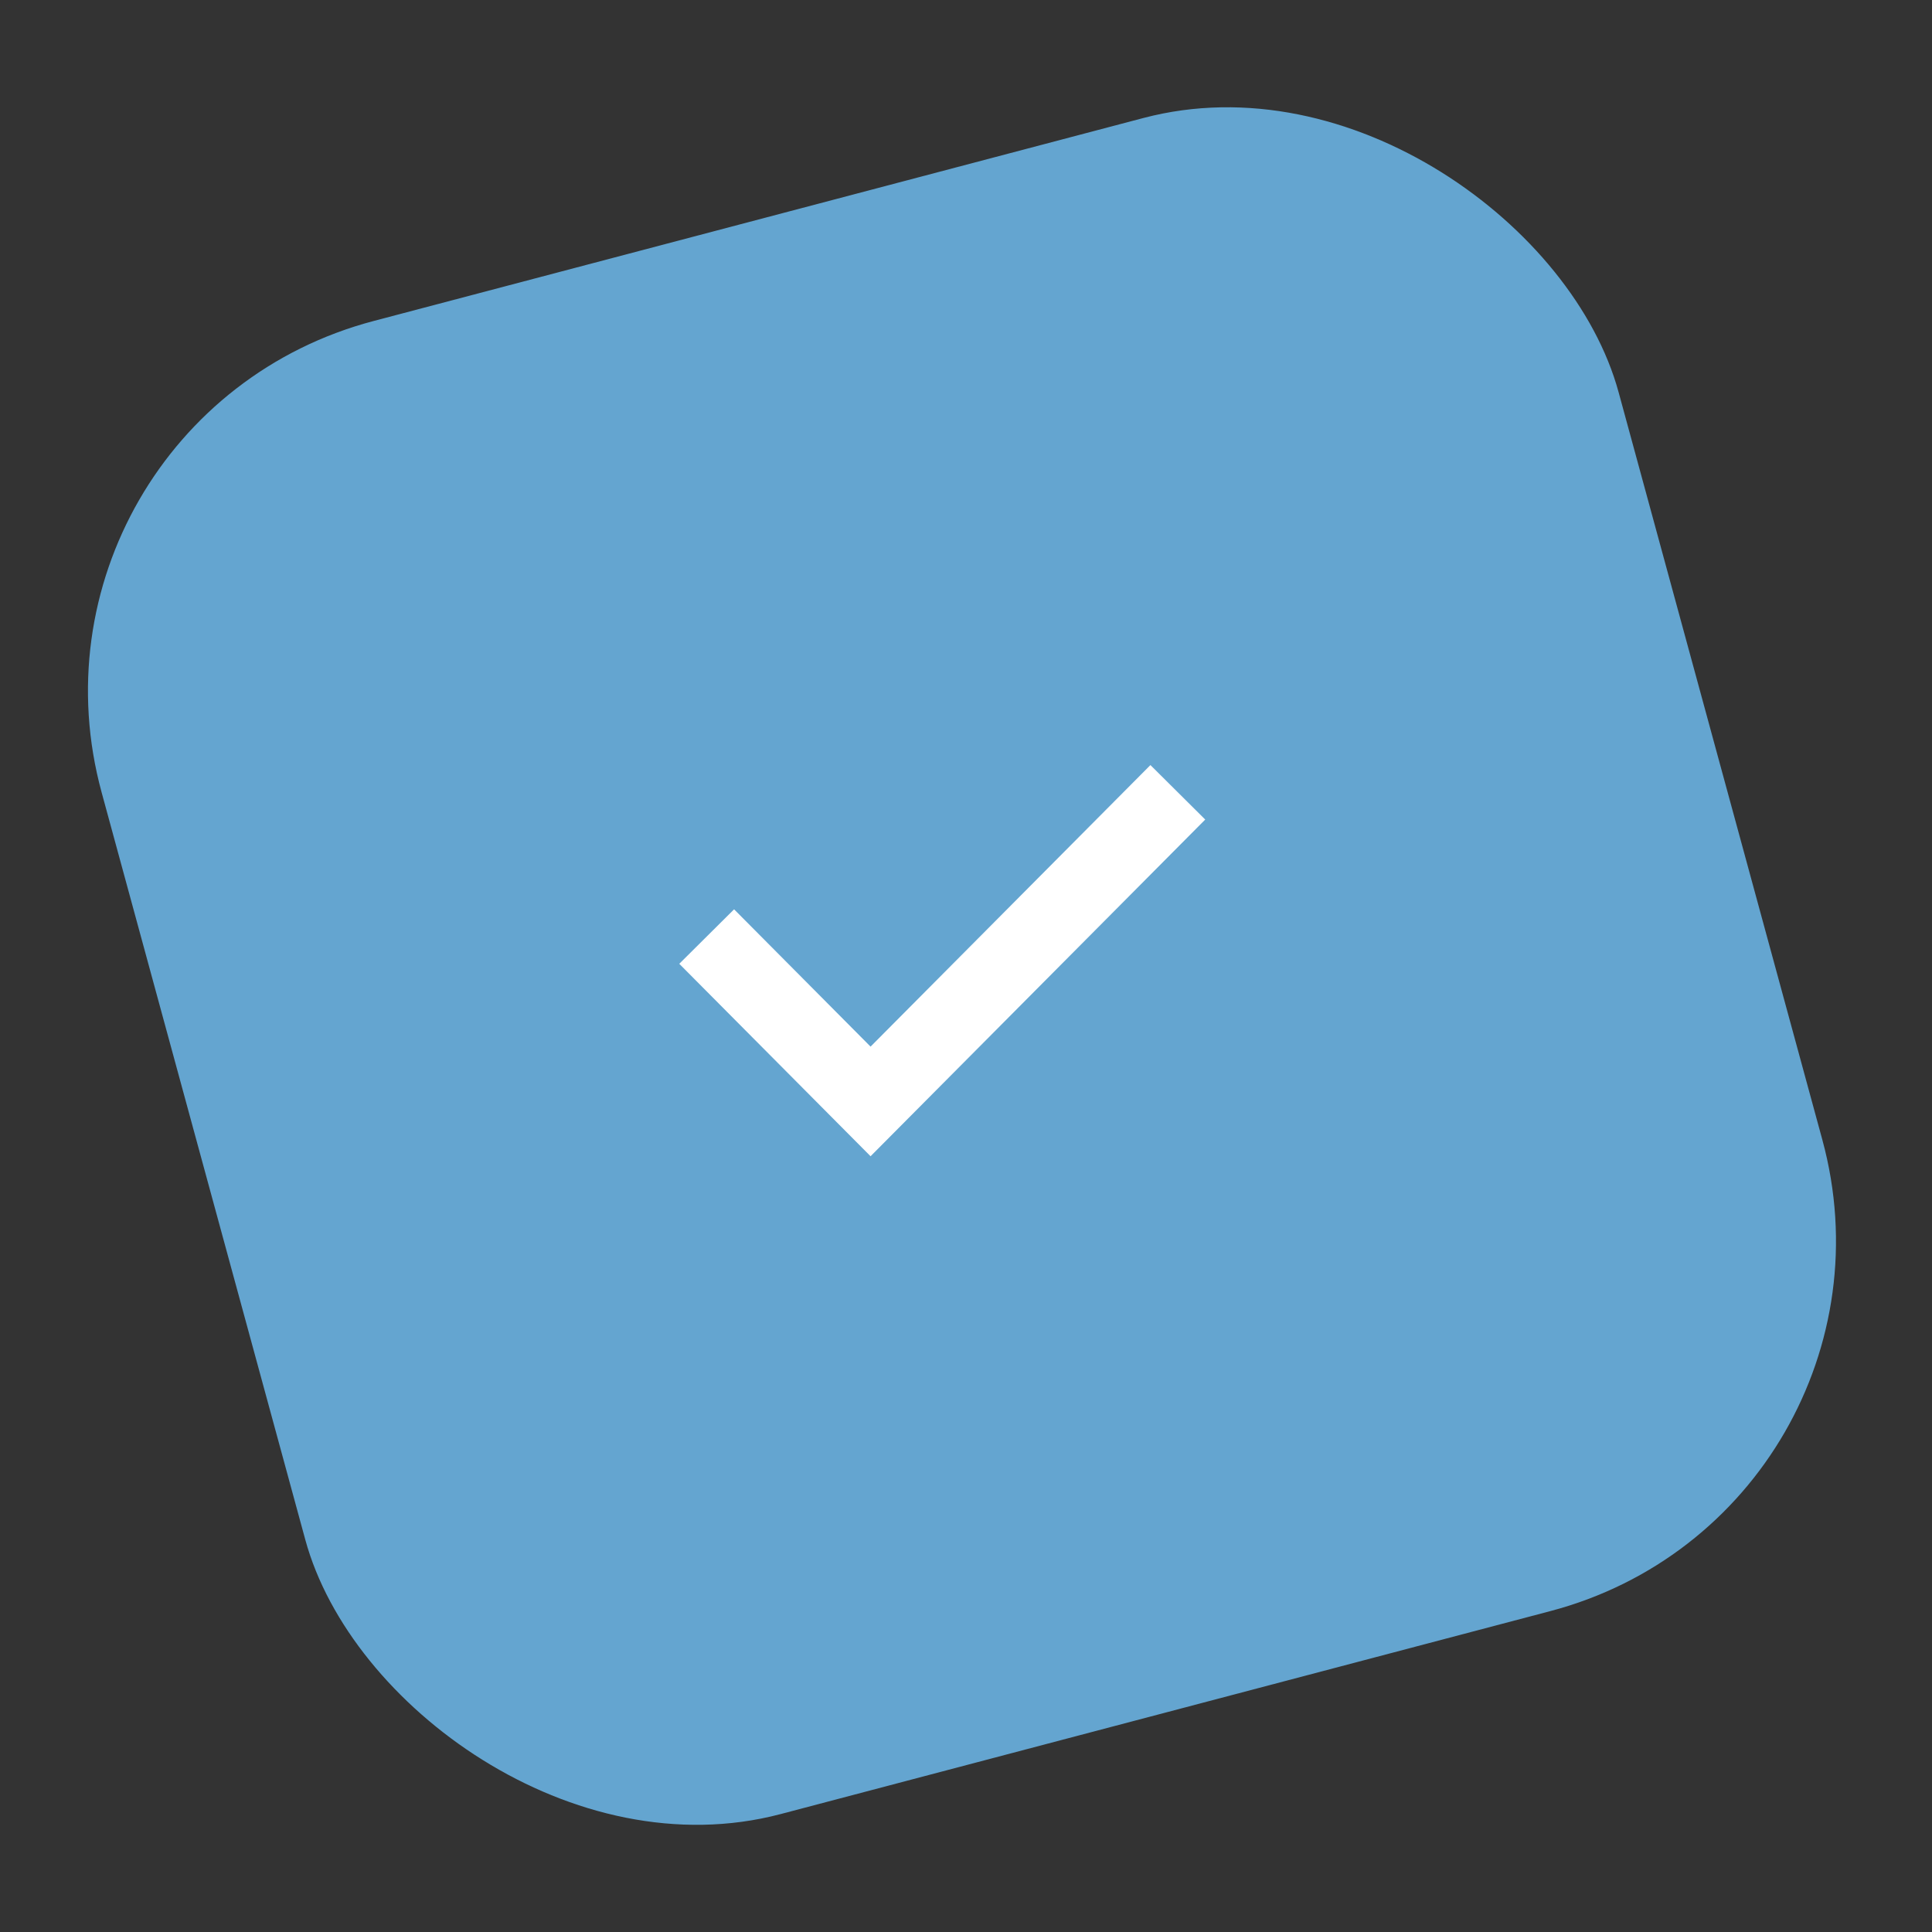 <svg xmlns="http://www.w3.org/2000/svg" width="50"
            height="50" viewBox="0 0 50 50" fill="none">
            <rect x="0" y="0" width="50" height="50" fill="#333333" stroke="none"/>
            <rect width="40.6" height="40.043" rx="10"
                transform="matrix(0.967 -0.255 0.263 0.965 0 10.857)" fill="#64A5D0" />
            <path d="M18.289 24.238L22.53 28.505L30.482 20.505" stroke="white" stroke-width="2" />
        </svg>